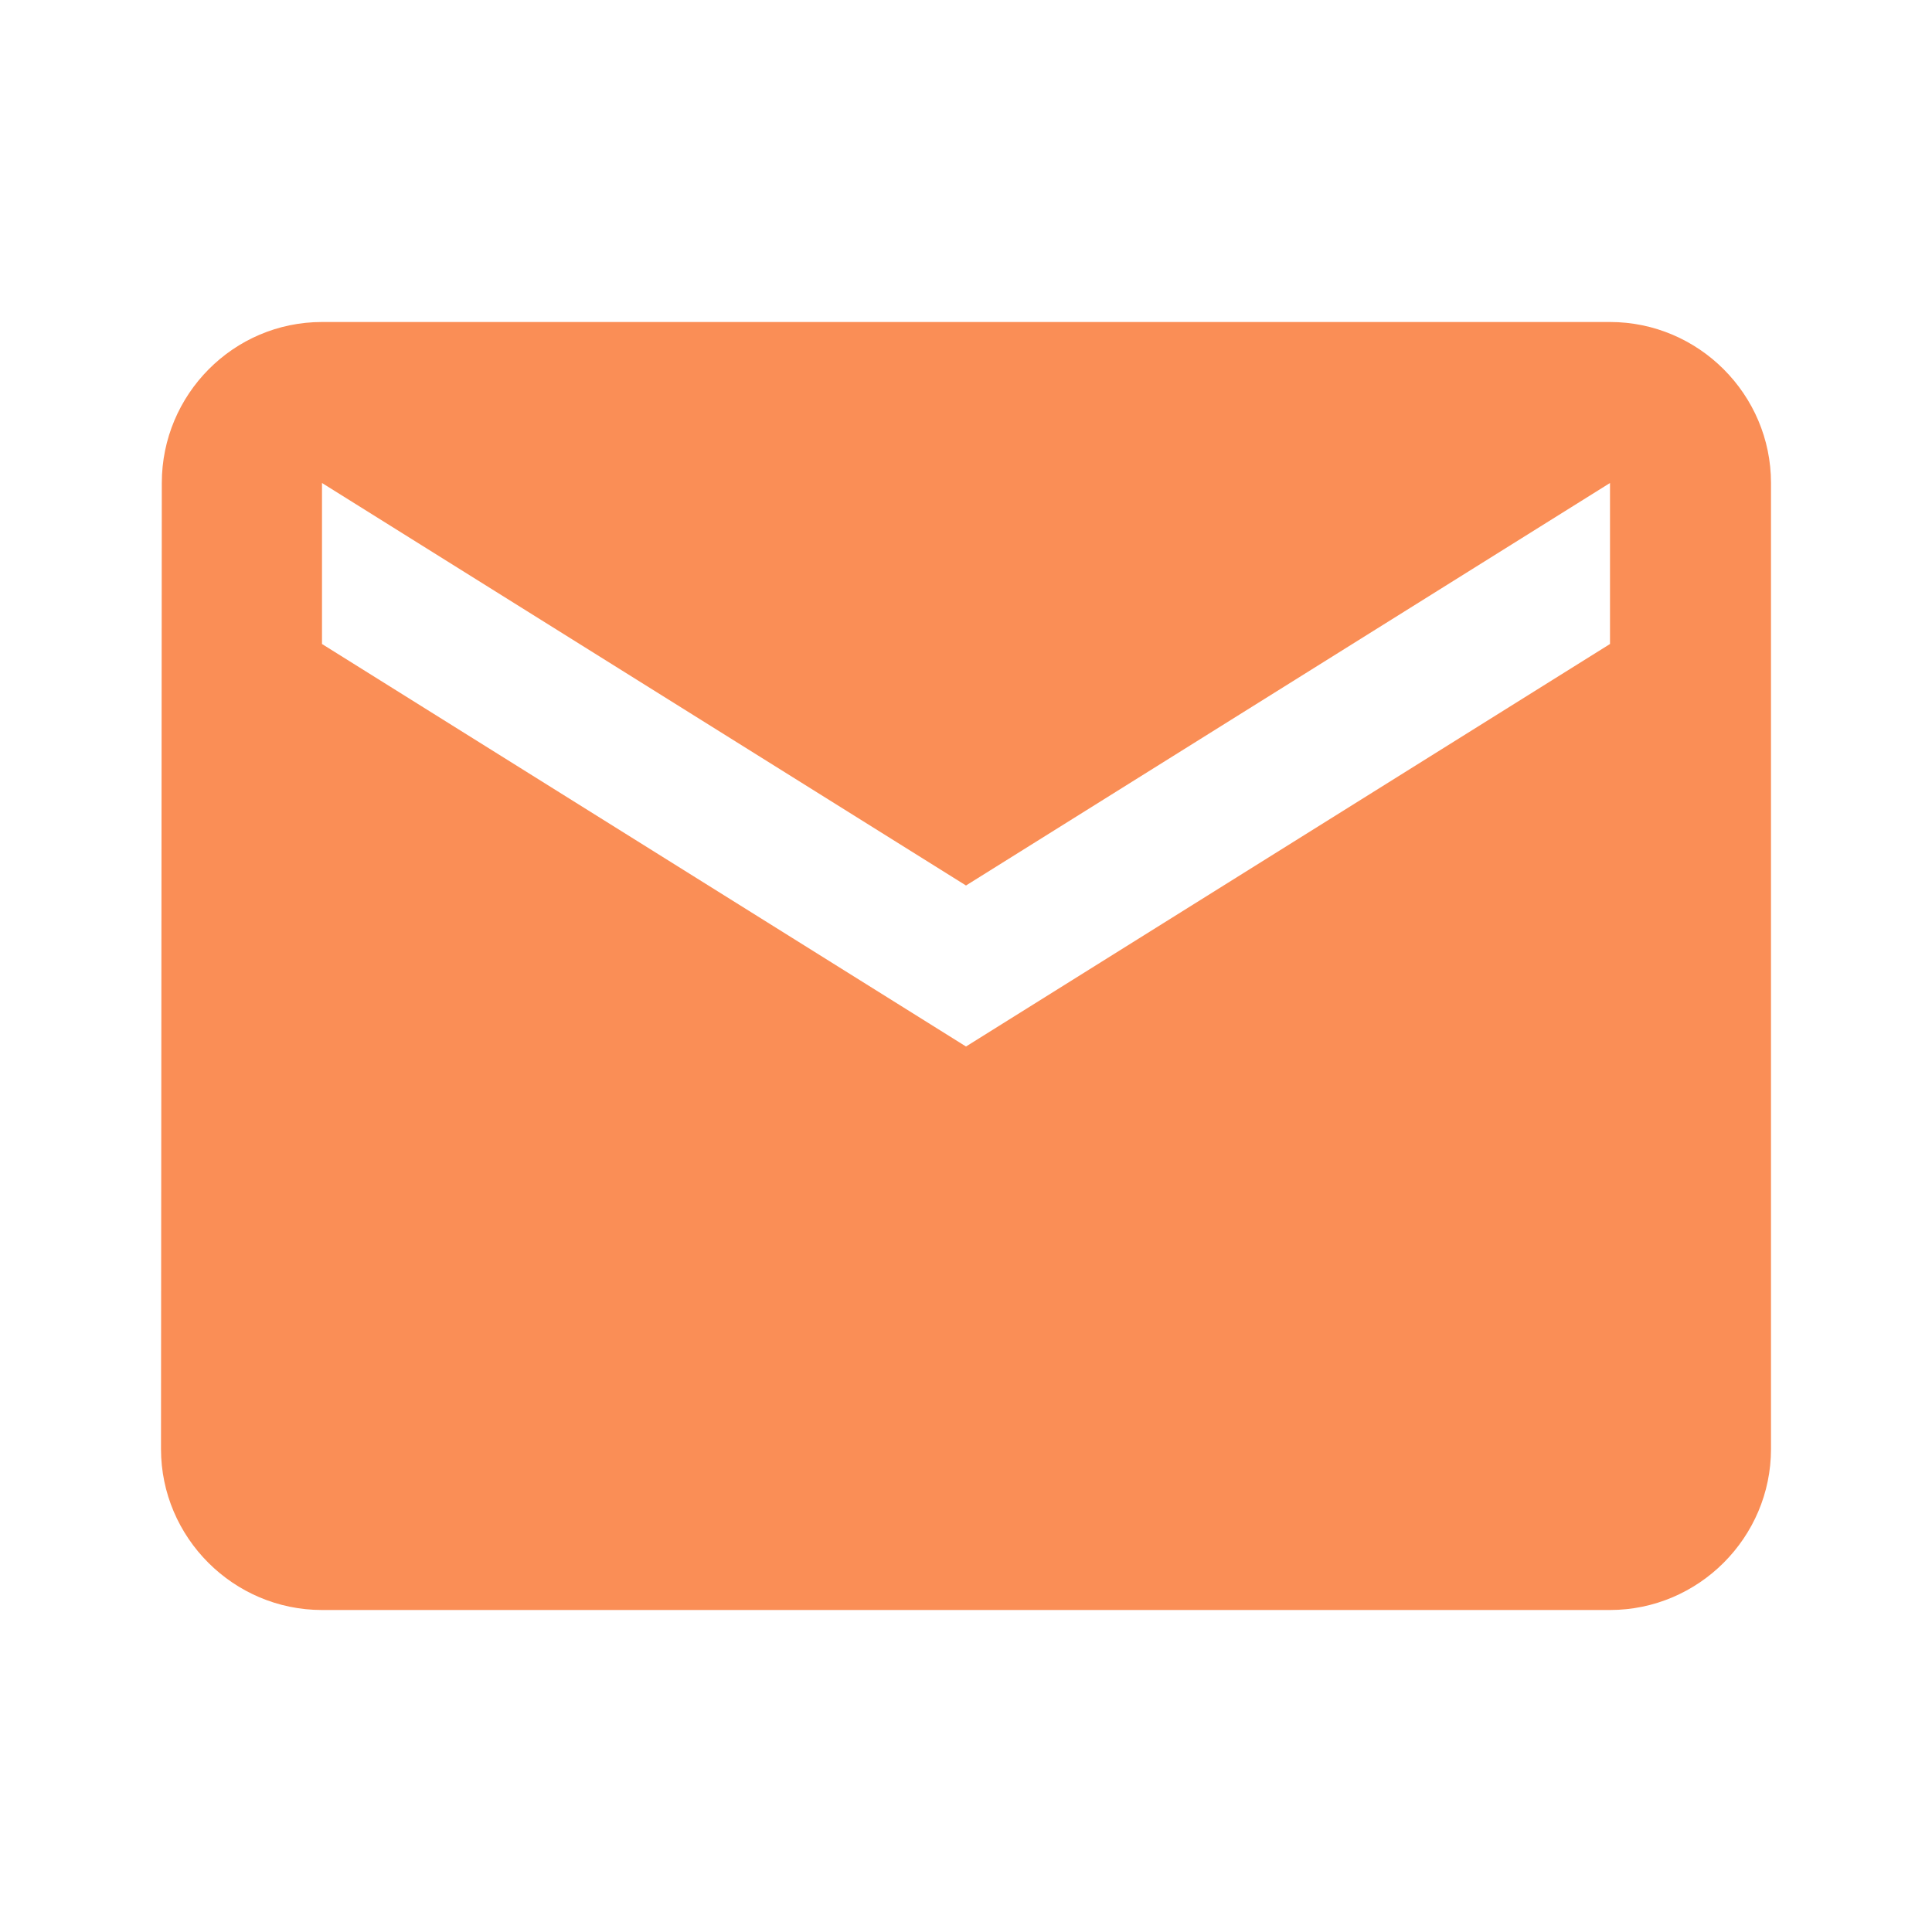 <svg
        stroke="#fa8e56"
        fill="#fa8e56"
        stroke-width="0"
        viewBox="0 0 24 24"
        height="2em"
        width="2em"
        xmlns="http://www.w3.org/2000/svg"
>
    <path fill="none" d="M0 0h24v24H0z"></path>
    <path d="M20 4H4c-1.1 0-1.99.9-1.99 2L2 18c0 1.1.9 2 2 2h16c1.1 0 2-.9 2-2V6c0-1.1-.9-2-2-2zm0 4-8 5-8-5V6l8 5 8-5v2z"></path>
</svg>